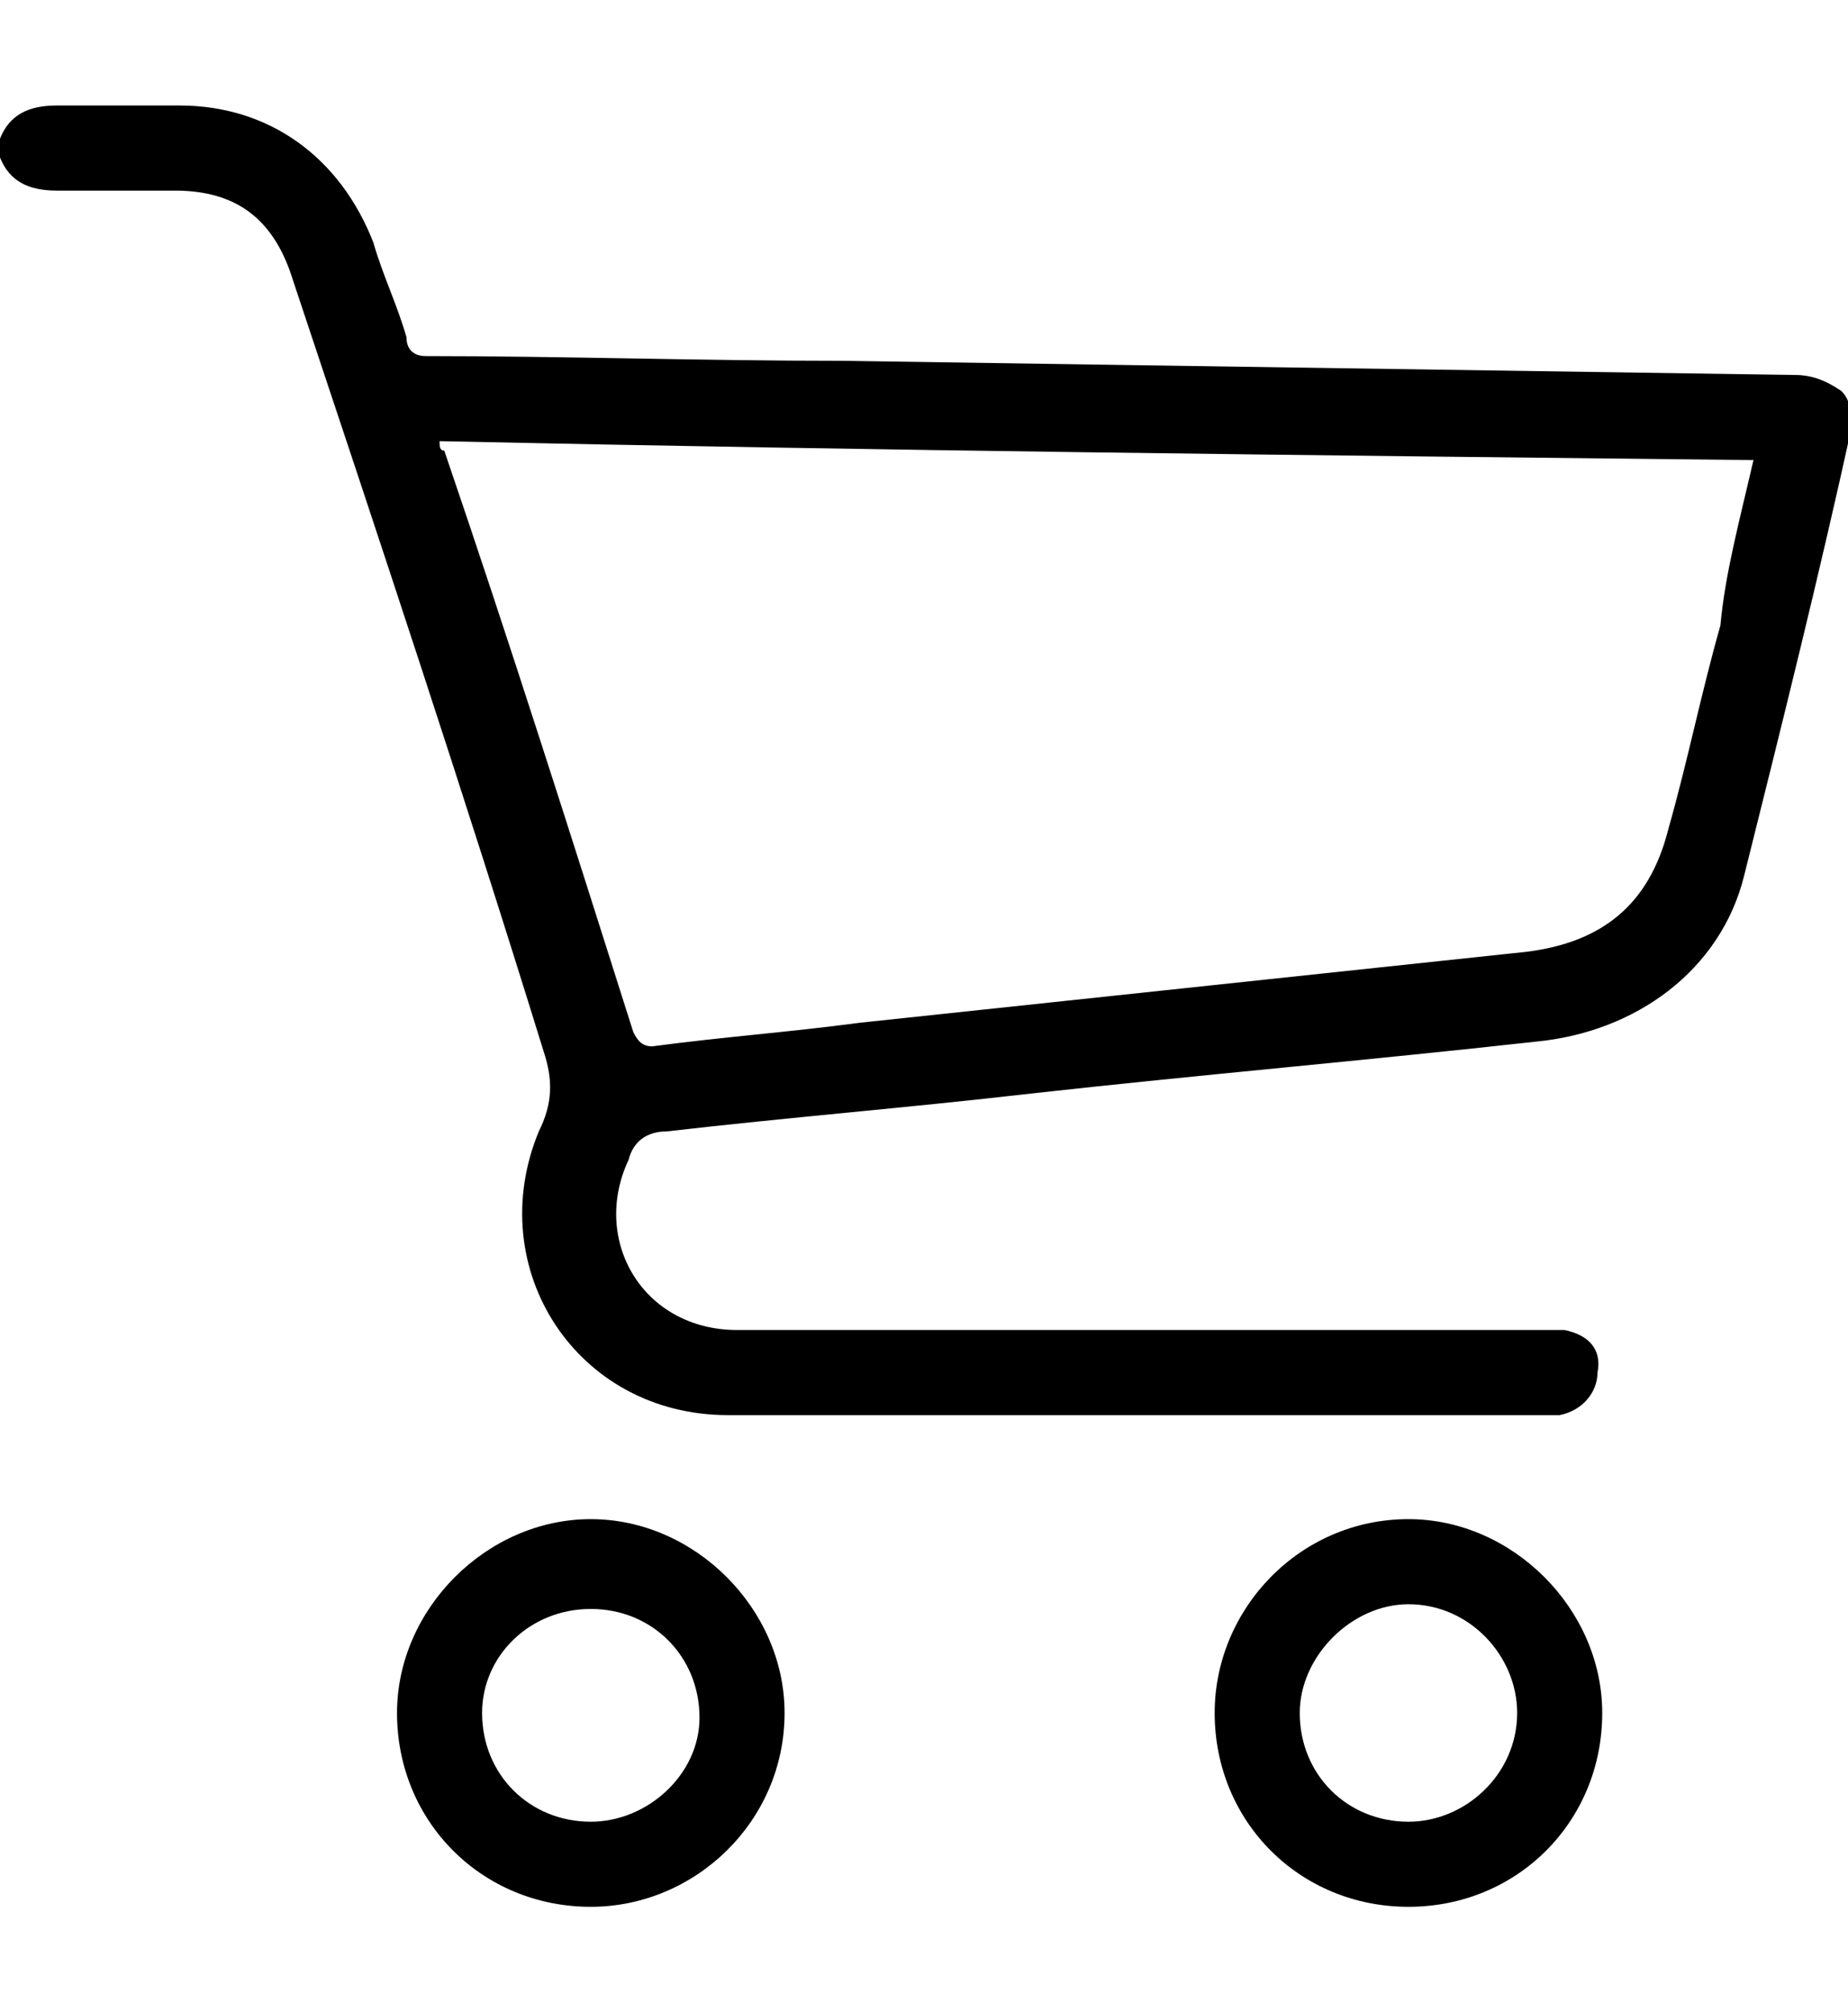 <?xml version="1.0" encoding="utf-8"?>
<svg version="1.1" id="topo_008_icon_cart" xmlns="http://www.w3.org/2000/svg" xmlns:xlink="http://www.w3.org/1999/xlink" x="0px" y="0px"
	viewBox="0 0 39.1 38.1" style="enable-background:new 0 0 39.1 38.1;width:35px" xml:space="preserve" fill="#000000">
	<g>
		<g>
			<path d="M0,0.7C0.2,0.2,0.6,0,1.2,0c0.9,0,1.8,0,2.6,0c1.9,0,3.4,1.1,4.1,2.9c0.2,0.7,0.5,1.3,0.7,2C8.6,5.2,8.8,5.3,9,5.3
				c2.9,0,5.8,0.1,8.8,0.1C24.5,5.5,31.3,5.6,38,5.7c0.3,0,0.6,0.1,0.9,0.3c0.2,0.1,0.3,0.5,0.3,0.7c-0.7,3.2-1.5,6.4-2.3,9.6
				c-0.5,2-2.3,3.3-4.4,3.5c-3.6,0.4-7.1,0.7-10.7,1.1c-2.6,0.3-5.1,0.5-7.7,0.8c-0.4,0-0.7,0.2-0.8,0.6c-0.8,1.7,0.3,3.6,2.3,3.6
				c5.6,0,11.3,0,16.9,0c0.2,0,0.4,0,0.6,0c0.5,0.1,0.8,0.4,0.7,0.9c0,0.4-0.3,0.8-0.8,0.9c-0.1,0-0.3,0-0.4,0c-5.7,0-11.4,0-17.2,0
				c-3.2,0-5.2-3.1-4-6c0.3-0.6,0.3-1.1,0.1-1.7C9.8,14.5,8,9.1,6.2,3.7C5.8,2.4,5,1.8,3.7,1.8c-0.8,0-1.7,0-2.5,0
				c-0.6,0-1-0.2-1.2-0.7C0,1,0,0.8,0,0.7z M37.1,7.5C27.8,7.4,18.6,7.3,9.3,7.1c0,0.1,0,0.2,0.1,0.2c1.4,4.1,2.7,8.2,4,12.3
				c0.1,0.2,0.2,0.3,0.4,0.3c1.5-0.2,2.9-0.3,4.4-0.5c4.7-0.5,9.4-1,14.1-1.5c1.6-0.2,2.6-1,3-2.6c0.4-1.4,0.7-2.9,1.1-4.3
				C36.5,9.9,36.8,8.8,37.1,7.5z"/>
			<path d="M12.5,38.1c-2.3,0-4.1-1.8-4.1-4.1c0-2.2,1.9-4.1,4.1-4.1c2.2,0,4.1,1.9,4.1,4.1C16.6,36.3,14.7,38.1,12.5,38.1z M10.2,34
				c0,1.3,1,2.3,2.3,2.3c1.2,0,2.3-1,2.3-2.2c0-1.3-1-2.3-2.3-2.3C11.2,31.8,10.2,32.8,10.2,34z"/>
			<path d="M25.7,34c0-2.2,1.8-4.1,4.1-4.1c2.2,0,4.1,1.9,4.1,4.1c0,2.3-1.8,4.1-4.1,4.1C27.5,38.1,25.7,36.3,25.7,34z M29.8,36.3
				c1.2,0,2.3-1,2.3-2.3c0-1.2-1-2.3-2.3-2.3c-1.2,0-2.3,1.1-2.3,2.3C27.5,35.3,28.5,36.3,29.8,36.3z"/>
		</g>
	</g>
</svg>	